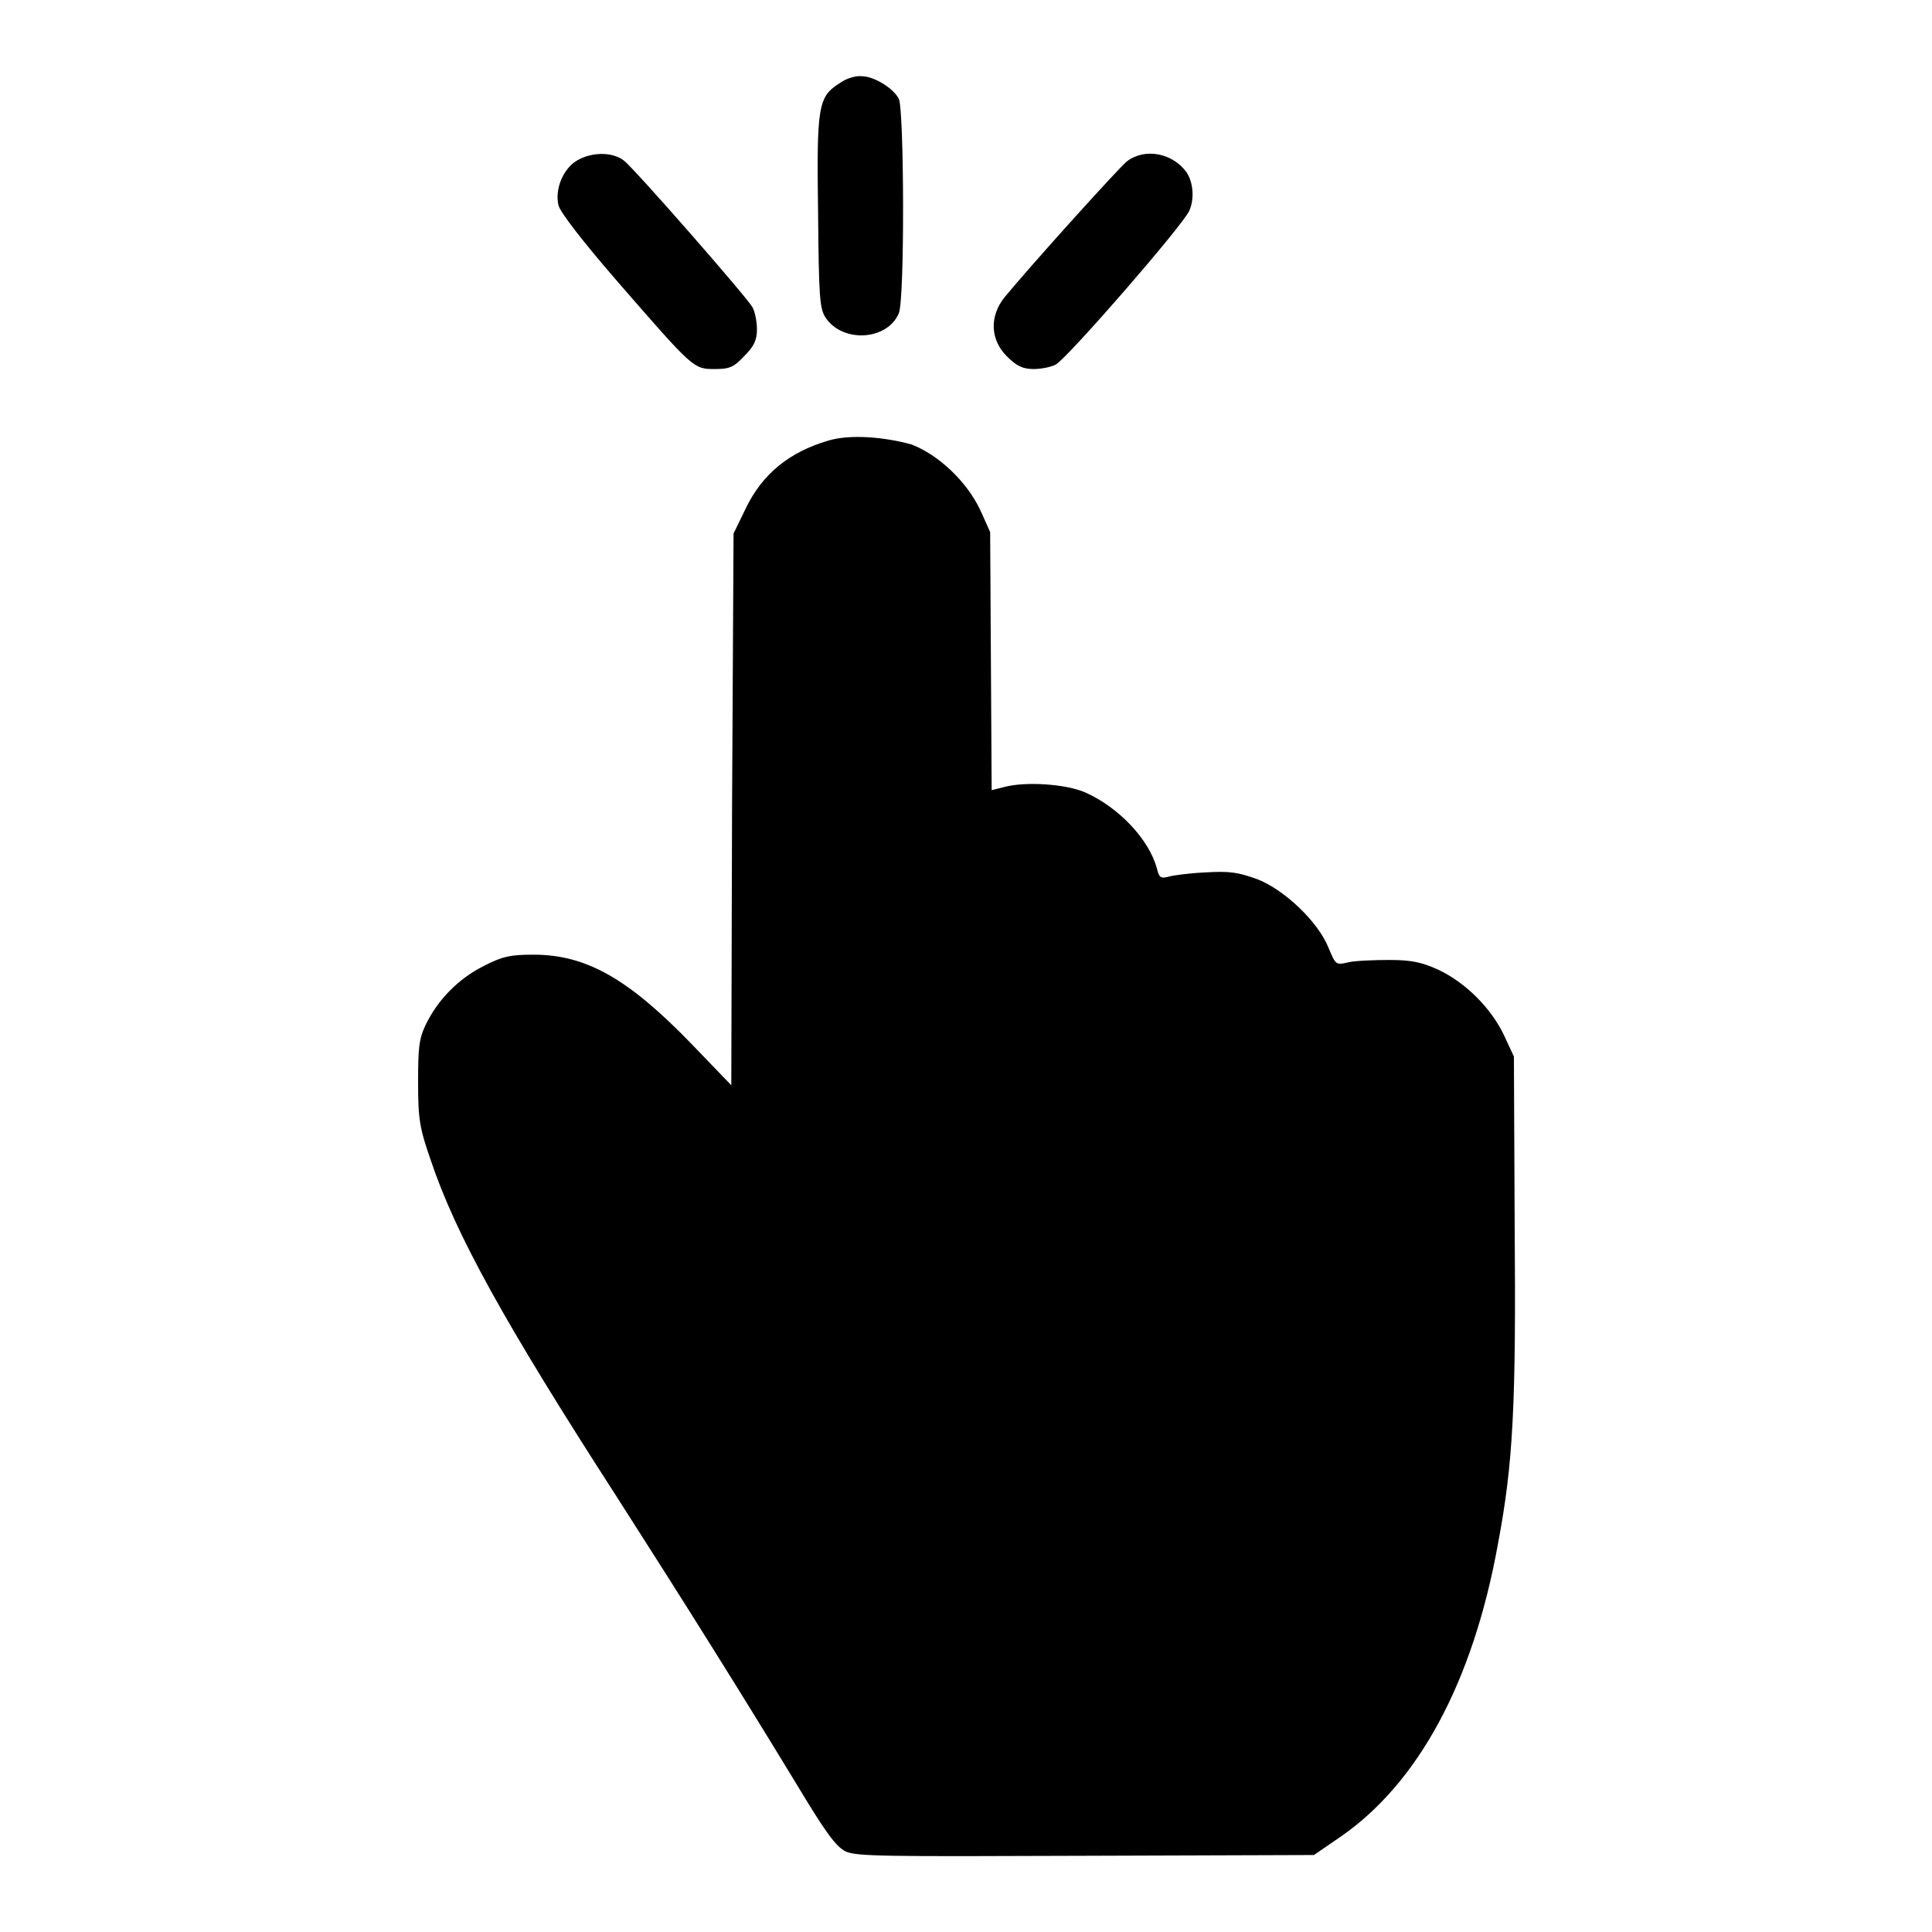 <?xml version="1.0" encoding="utf-8"?>
<!-- Svg Vector Icons : http://www.onlinewebfonts.com/icon -->
<!DOCTYPE svg PUBLIC "-//W3C//DTD SVG 1.1//EN" "http://www.w3.org/Graphics/SVG/1.1/DTD/svg11.dtd">
<svg version="1.1" xmlns="http://www.w3.org/2000/svg" xmlns:xlink="http://www.w3.org/1999/xlink" x="0px" y="0px" viewBox="0 0 256 256" enable-background="new 0 0 256 256" xml:space="preserve">
<g><g><g><path fill="#000000" d="M111.3,11c-2.9,1.8-3.1,3-2.9,17.2c0.1,11.1,0.2,12.7,1,13.9c2.3,3.4,8.2,3,9.7-0.6c0.8-1.9,0.7-27,0-28.4c-0.7-1.4-3.3-3-4.9-3C113.4,10,112.1,10.4,111.3,11z"/><path fill="#000000" d="M76.4,21.3c-1.8,1.1-2.9,3.8-2.4,5.9c0.2,0.9,3.3,4.9,7.9,10.2c10,11.5,10,11.5,12.8,11.5c1.9,0,2.5-0.2,3.9-1.7c1.3-1.3,1.7-2.1,1.7-3.6c0-1-0.3-2.4-0.6-2.9c-0.8-1.4-15.5-18.2-17-19.4C81.2,20.1,78.4,20.1,76.4,21.3z"/><path fill="#000000" d="M149.3,21.4c-1.1,0.9-12.4,13.4-16.2,18c-2,2.5-1.9,5.6,0.3,7.8c1.3,1.3,2.1,1.7,3.6,1.7c1,0,2.4-0.3,2.9-0.6c1.6-0.9,16.9-18.5,17.7-20.4c0.7-1.6,0.5-3.8-0.4-5.1C155.3,20.2,151.6,19.6,149.3,21.4z"/><path fill="#000000" d="M109.7,58.4c-5.1,1.5-8.7,4.4-10.9,9l-1.6,3.3L97,107.3l-0.1,36.5l-5.2-5.4c-8.4-8.7-14-11.9-21-11.9c-3,0-4.1,0.2-6.6,1.5c-3.4,1.7-6.1,4.5-7.7,7.8c-0.9,1.9-1,3.1-1,7.7c0,4.8,0.2,6,1.7,10.3c3.3,9.8,9.7,21.4,24.6,44.5c9.1,14.2,16.8,26.5,23.9,38.2c3.8,6.3,5.1,8.1,6.4,8.8c1.4,0.7,5.1,0.7,31.9,0.6l30.2-0.1l3.5-2.4c10.3-7.1,17.6-20.5,20.9-38.9c2-10.6,2.4-18.3,2.2-42.4l-0.1-22.1l-1.3-2.8c-1.7-3.6-5.1-7-8.7-8.7c-2.2-1-3.6-1.3-6.5-1.3c-2,0-4.5,0.1-5.4,0.3c-1.7,0.4-1.7,0.4-2.7-2c-1.4-3.4-5.8-7.6-9.4-9c-2.5-0.9-3.6-1.1-6.9-0.9c-2.2,0.1-4.4,0.4-5,0.6c-0.9,0.2-1.1,0.1-1.4-1.1c-1-3.8-5-8.1-9.5-10.1c-2.5-1.1-7.9-1.5-10.8-0.7l-1.6,0.4l-0.1-17.1l-0.1-17.1l-1.3-2.9c-1.8-3.8-5.5-7.3-9.1-8.7C117.2,57.9,112.6,57.5,109.7,58.4z"/></g></g></g>
</svg>